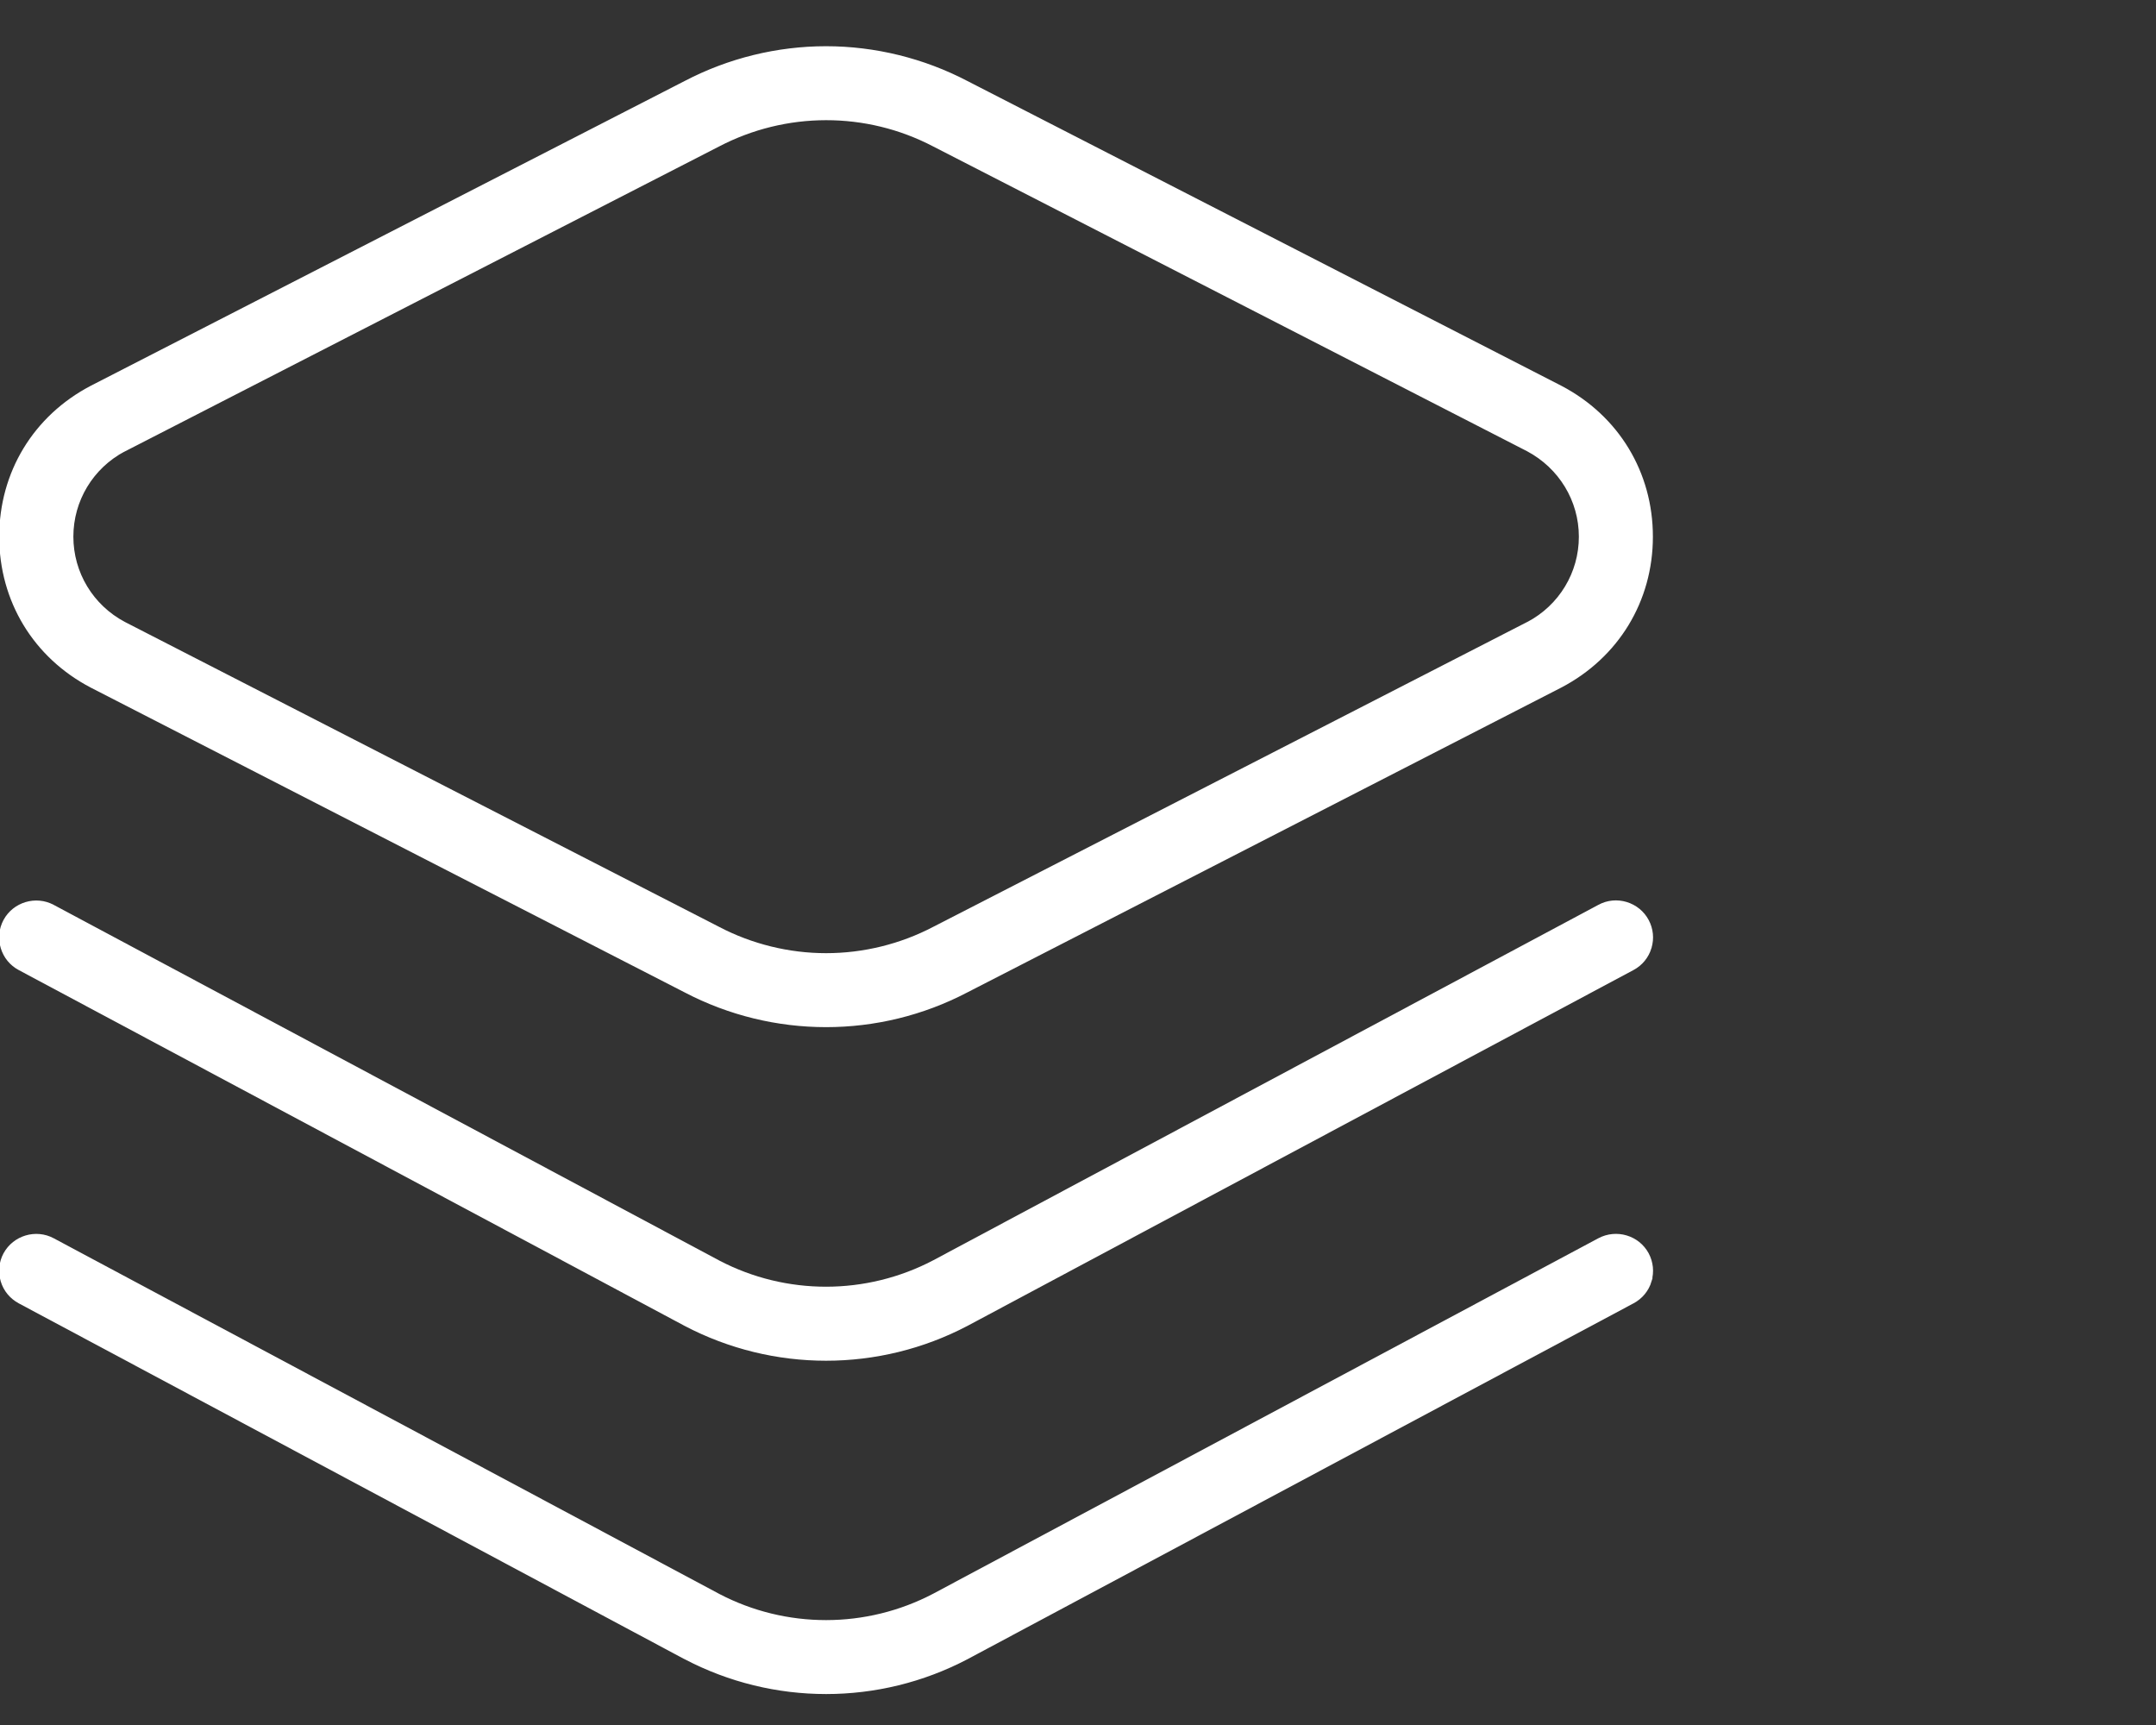 <svg width="60" height="48" xmlns="http://www.w3.org/2000/svg" xmlns:xlink="http://www.w3.org/1999/xlink" xml:space="preserve" overflow="hidden"><rect width="100%" height="100%" fill="#333333" stroke="none"/><g transform="translate(-445 -109)"><path d="M14.287 31.128C14.287 32.859 15.201 34.373 16.73 35.177L33.199 43.662C35.605 44.924 38.474 44.924 40.875 43.662L57.339 35.179C58.872 34.374 59.79 32.861 59.79 31.128 59.79 29.396 58.877 27.884 57.347 27.079L40.883 18.598C39.7 17.976 38.371 17.647 37.038 17.647 35.704 17.647 34.382 17.975 33.202 18.593L16.736 27.076C15.203 27.881 14.287 29.394 14.287 31.127ZM17.523 28.609 33.99 20.125C35.898 19.123 38.176 19.119 40.083 20.12L56.545 28.601C57.488 29.103 58.072 30.07 58.072 31.128 58.072 32.187 57.491 33.152 56.556 33.648L56.553 33.648 40.081 42.135C39.147 42.626 38.095 42.884 37.039 42.884 35.984 42.884 34.931 42.624 33.997 42.133L17.527 33.649C16.589 33.151 16.008 32.185 16.008 31.127 16.008 30.068 16.589 29.103 17.524 28.606Z" stroke="#FFFFFF" stroke-width="0.334" fill="#FFFFFF" transform="matrix(1.004 0 0 1 430.802 92.806)"/><path d="M59.758 51.802C59.824 51.582 59.8 51.349 59.692 51.146 59.467 50.729 58.944 50.574 58.526 50.796L40.083 60.69C38.176 61.692 35.903 61.692 34.002 60.695L15.553 50.798C15.139 50.574 14.613 50.73 14.386 51.148 14.278 51.35 14.256 51.583 14.322 51.804 14.388 52.023 14.536 52.203 14.739 52.313L33.169 62.202 33.194 62.214C35.604 63.483 38.477 63.483 40.884 62.214L59.342 52.313C59.545 52.205 59.694 52.023 59.76 51.804Z" stroke="#FFFFFF" stroke-width="0.334" fill="#FFFFFF" transform="matrix(1.004 0 0 1 430.802 92.806)"/><path d="M59.758 42.525C59.824 42.306 59.8 42.073 59.692 41.871 59.584 41.668 59.402 41.521 59.182 41.453 58.961 41.386 58.73 41.408 58.526 41.519L40.083 51.413C38.176 52.415 35.903 52.415 34.002 51.418L15.553 41.521C15.139 41.297 14.611 41.453 14.386 41.872 14.278 42.075 14.254 42.307 14.322 42.528 14.388 42.749 14.536 42.931 14.738 43.039L33.167 52.925 33.193 52.939C35.602 54.208 38.476 54.208 40.883 52.939L59.341 43.039C59.543 42.931 59.691 42.749 59.758 42.528Z" stroke="#FFFFFF" stroke-width="0.334" fill="#FFFFFF" transform="matrix(1.004 0 0 1 430.802 92.806)"/></g></svg>